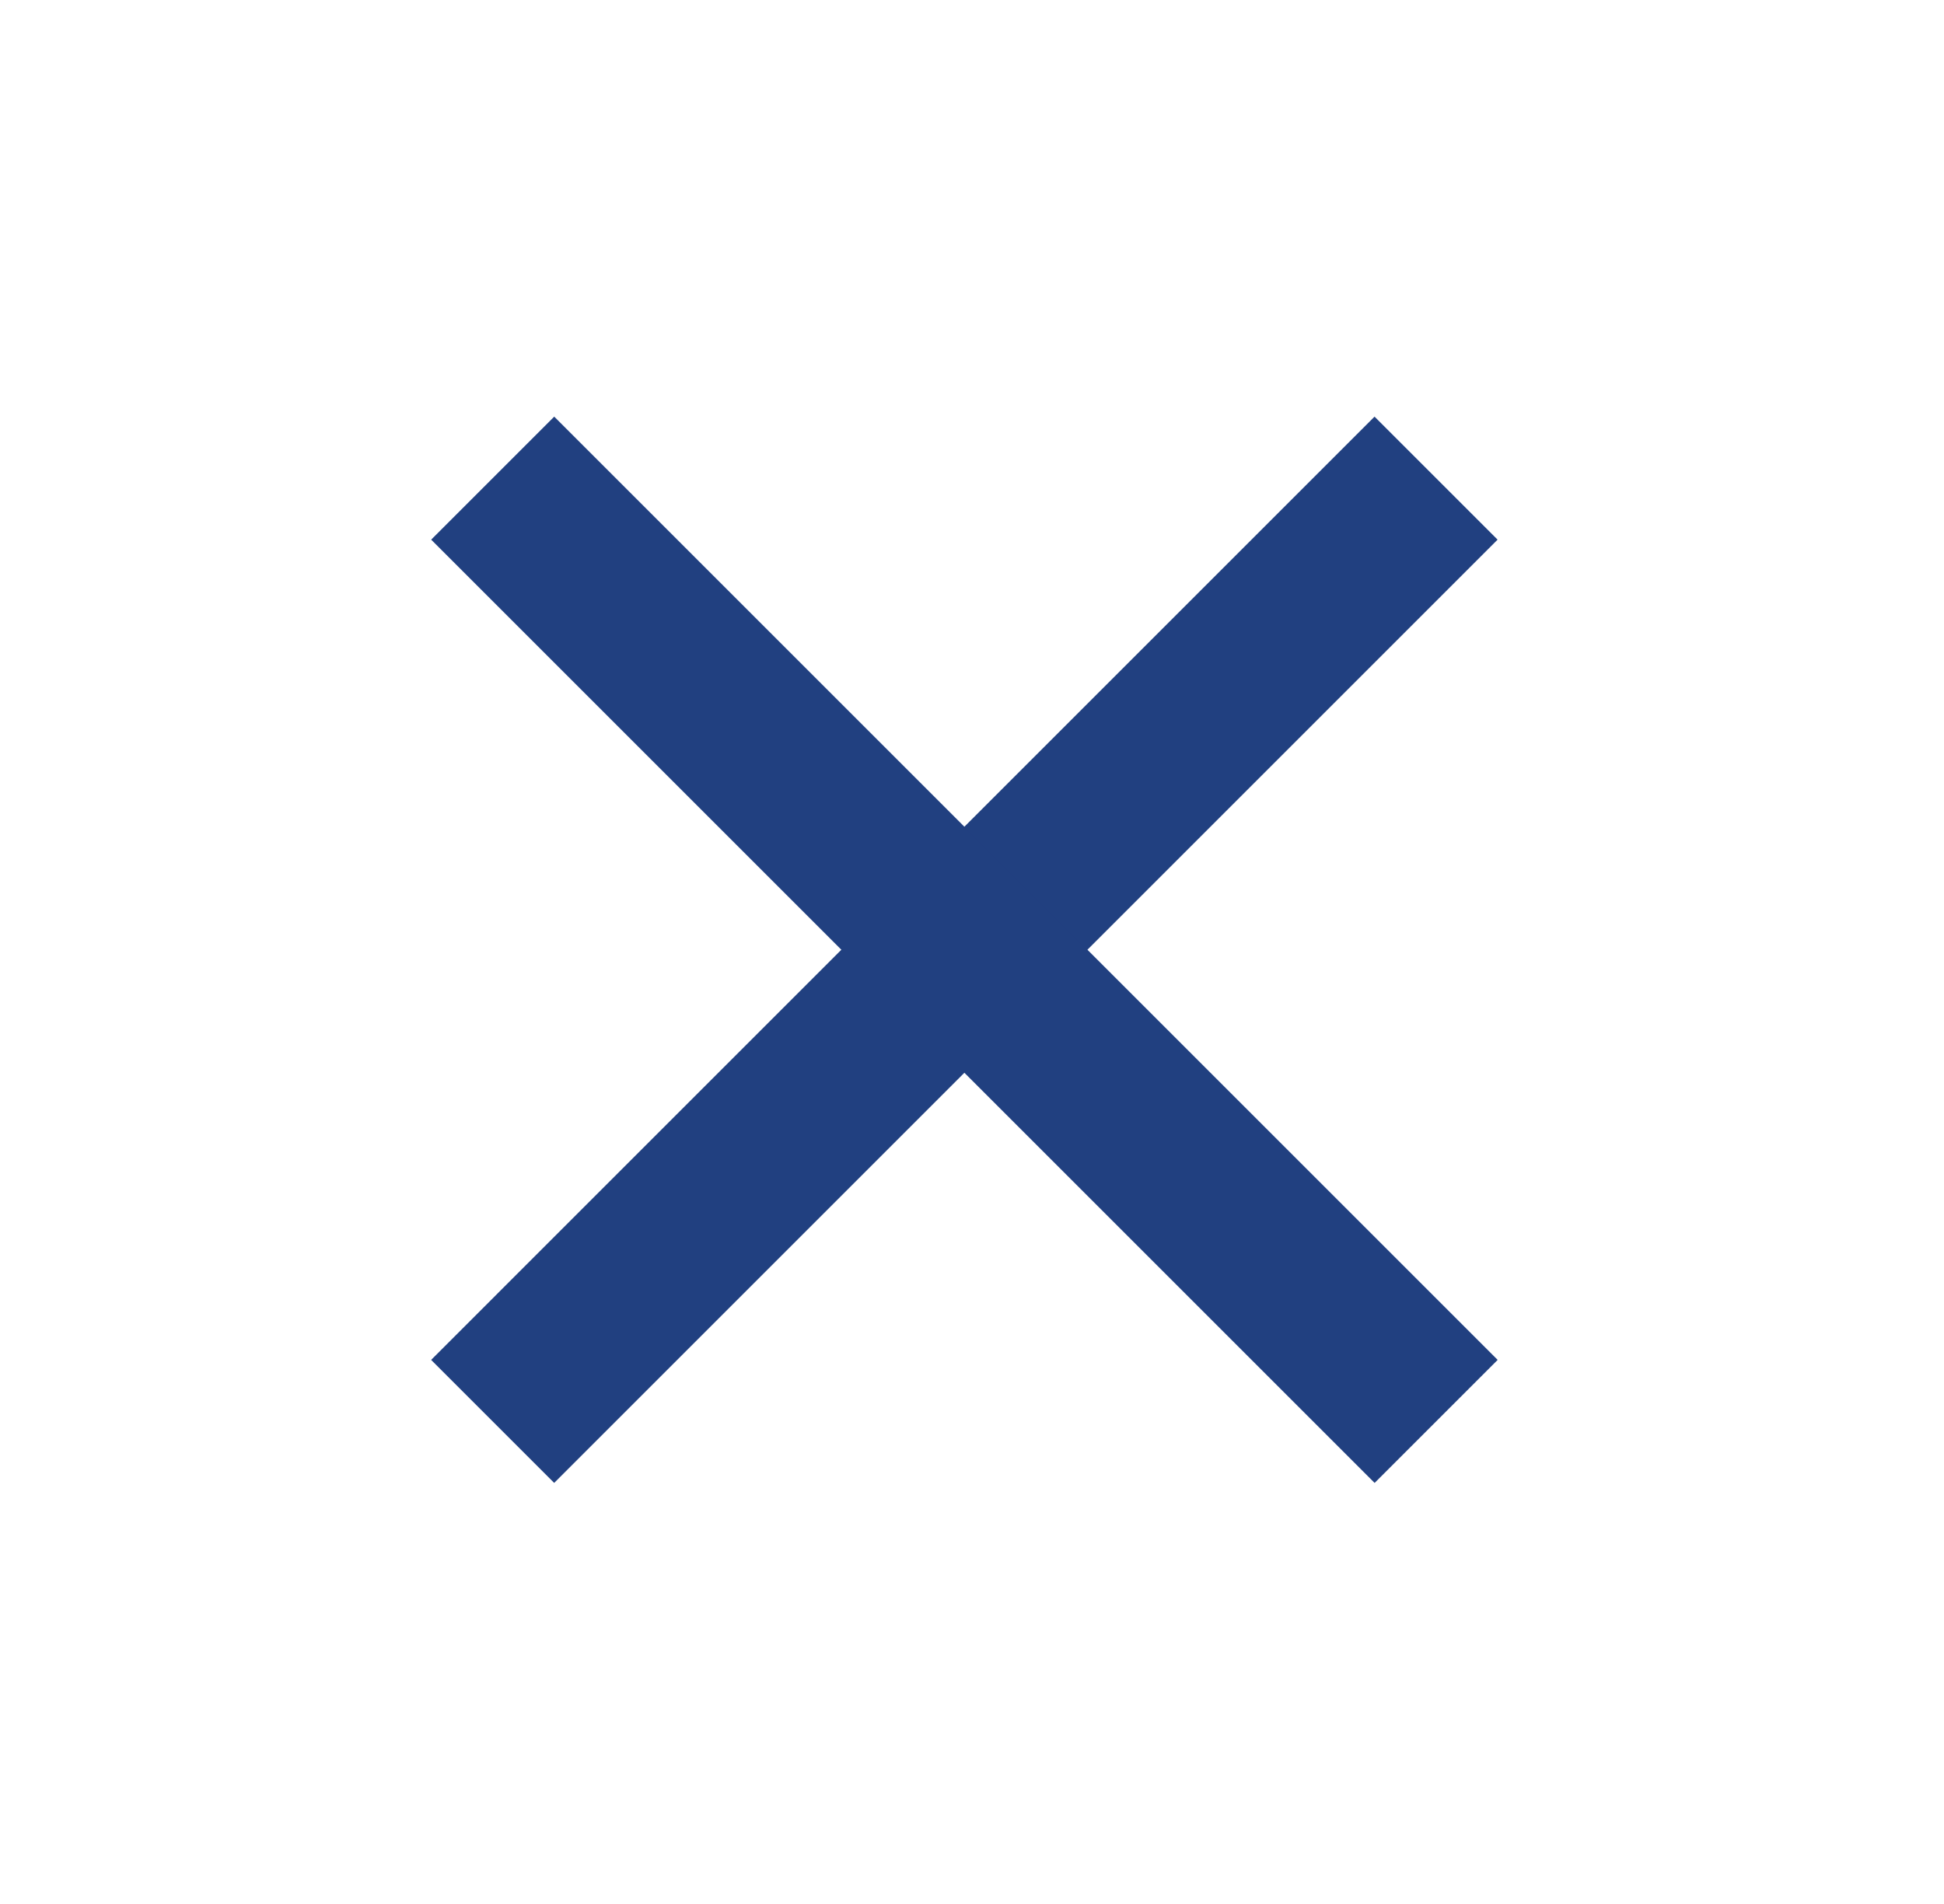 <svg width="49" height="48" viewBox="0 0 49 48" fill="none" xmlns="http://www.w3.org/2000/svg">
<line x1="12.418" y1="35.834" x2="36.197" y2="12.054" stroke="#214080" stroke-width="4.386"/>
<line x1="36.199" y1="35.834" x2="12.419" y2="12.054" stroke="#214080" stroke-width="4.386"/>
</svg>
